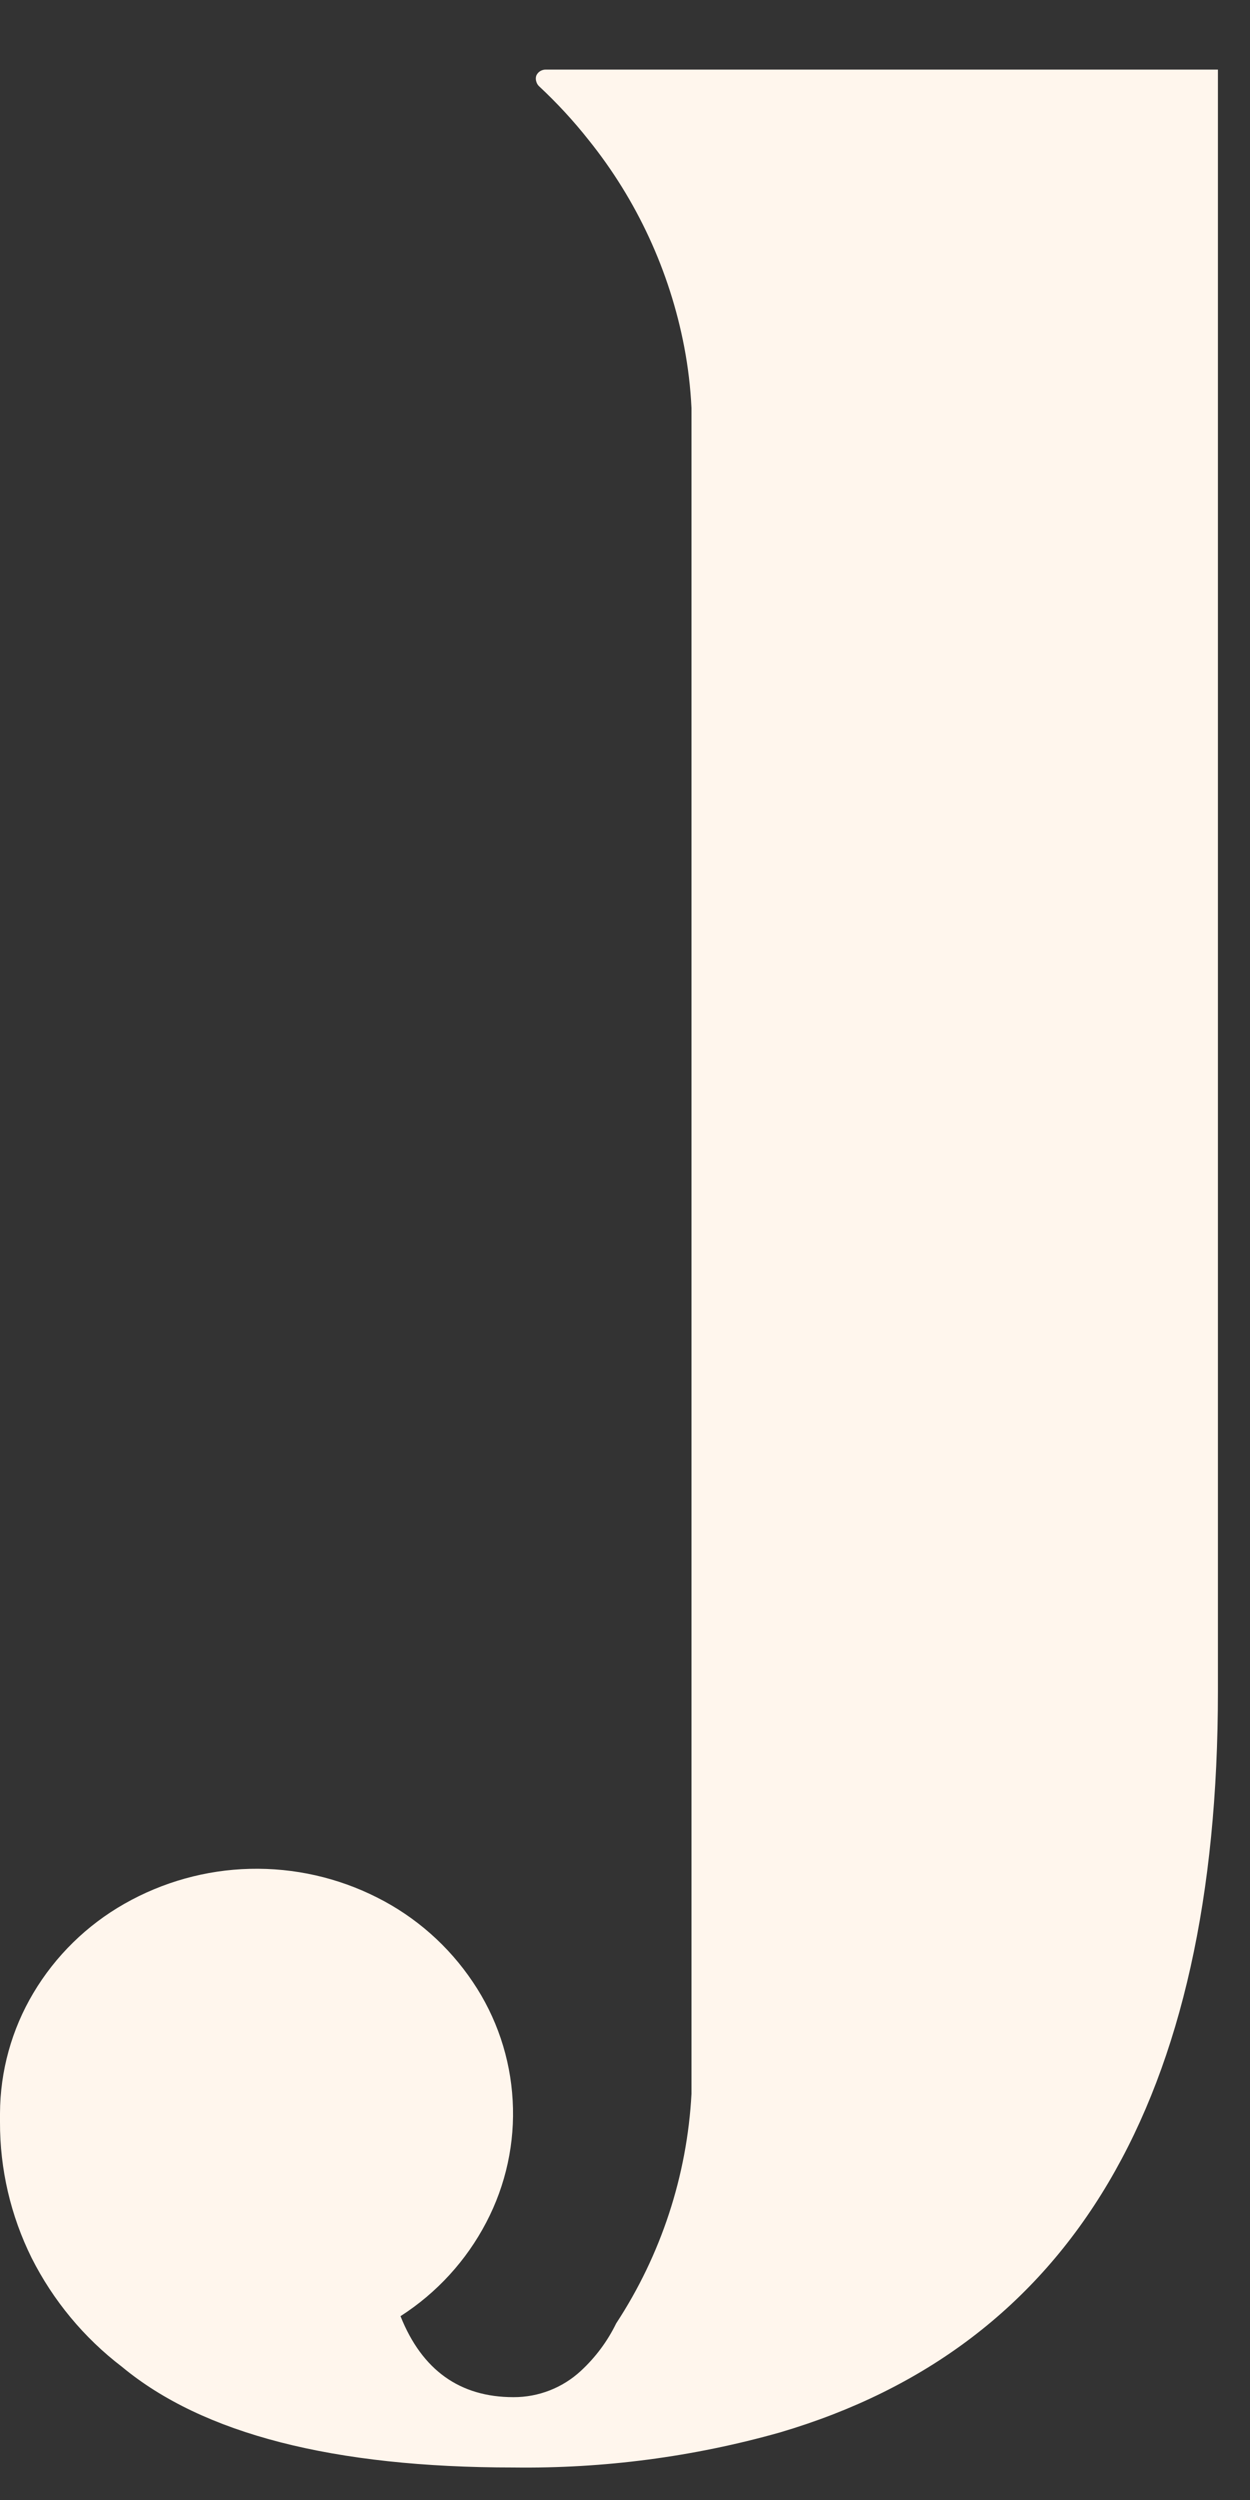 <?xml version="1.0" encoding="UTF-8"?> <svg xmlns="http://www.w3.org/2000/svg" width="15" height="30" viewBox="0 0 15 30" fill="none"><rect x="0" y="0" width="15" height="30" fill="#333333" stroke="none"/><path d="M14.615 0.838V20.297C14.615 25.191 12.863 28.155 9.36 29.189C8.32 29.483 7.244 29.624 6.163 29.61C4.001 29.61 2.434 29.207 1.464 28.402C1.008 28.054 0.637 27.606 0.379 27.094C0.128 26.587 -0.002 26.029 1.53532e-05 25.464V25.361C0.002 24.853 0.14 24.354 0.4 23.917C0.665 23.471 1.042 23.102 1.492 22.846C1.952 22.584 2.47 22.439 2.999 22.426C3.529 22.413 4.053 22.531 4.525 22.77C4.989 23.003 5.385 23.353 5.674 23.784C5.959 24.206 6.124 24.697 6.152 25.205C6.181 25.712 6.071 26.219 5.835 26.669C5.596 27.127 5.241 27.515 4.806 27.794C5.064 28.442 5.519 28.766 6.162 28.766C6.462 28.767 6.751 28.654 6.971 28.45C7.146 28.288 7.29 28.095 7.394 27.881C7.933 27.059 8.245 26.108 8.298 25.126V4.896C8.286 4.65 8.257 4.405 8.211 4.164C8.037 3.254 7.643 2.4 7.062 1.678C6.882 1.45 6.684 1.236 6.471 1.037C6.453 1.021 6.441 1 6.435 0.977C6.428 0.955 6.428 0.931 6.435 0.909C6.444 0.887 6.46 0.868 6.48 0.855C6.5 0.842 6.524 0.835 6.548 0.835H14.615V0.838Z" fill="#FFF6ED"></path></svg> 